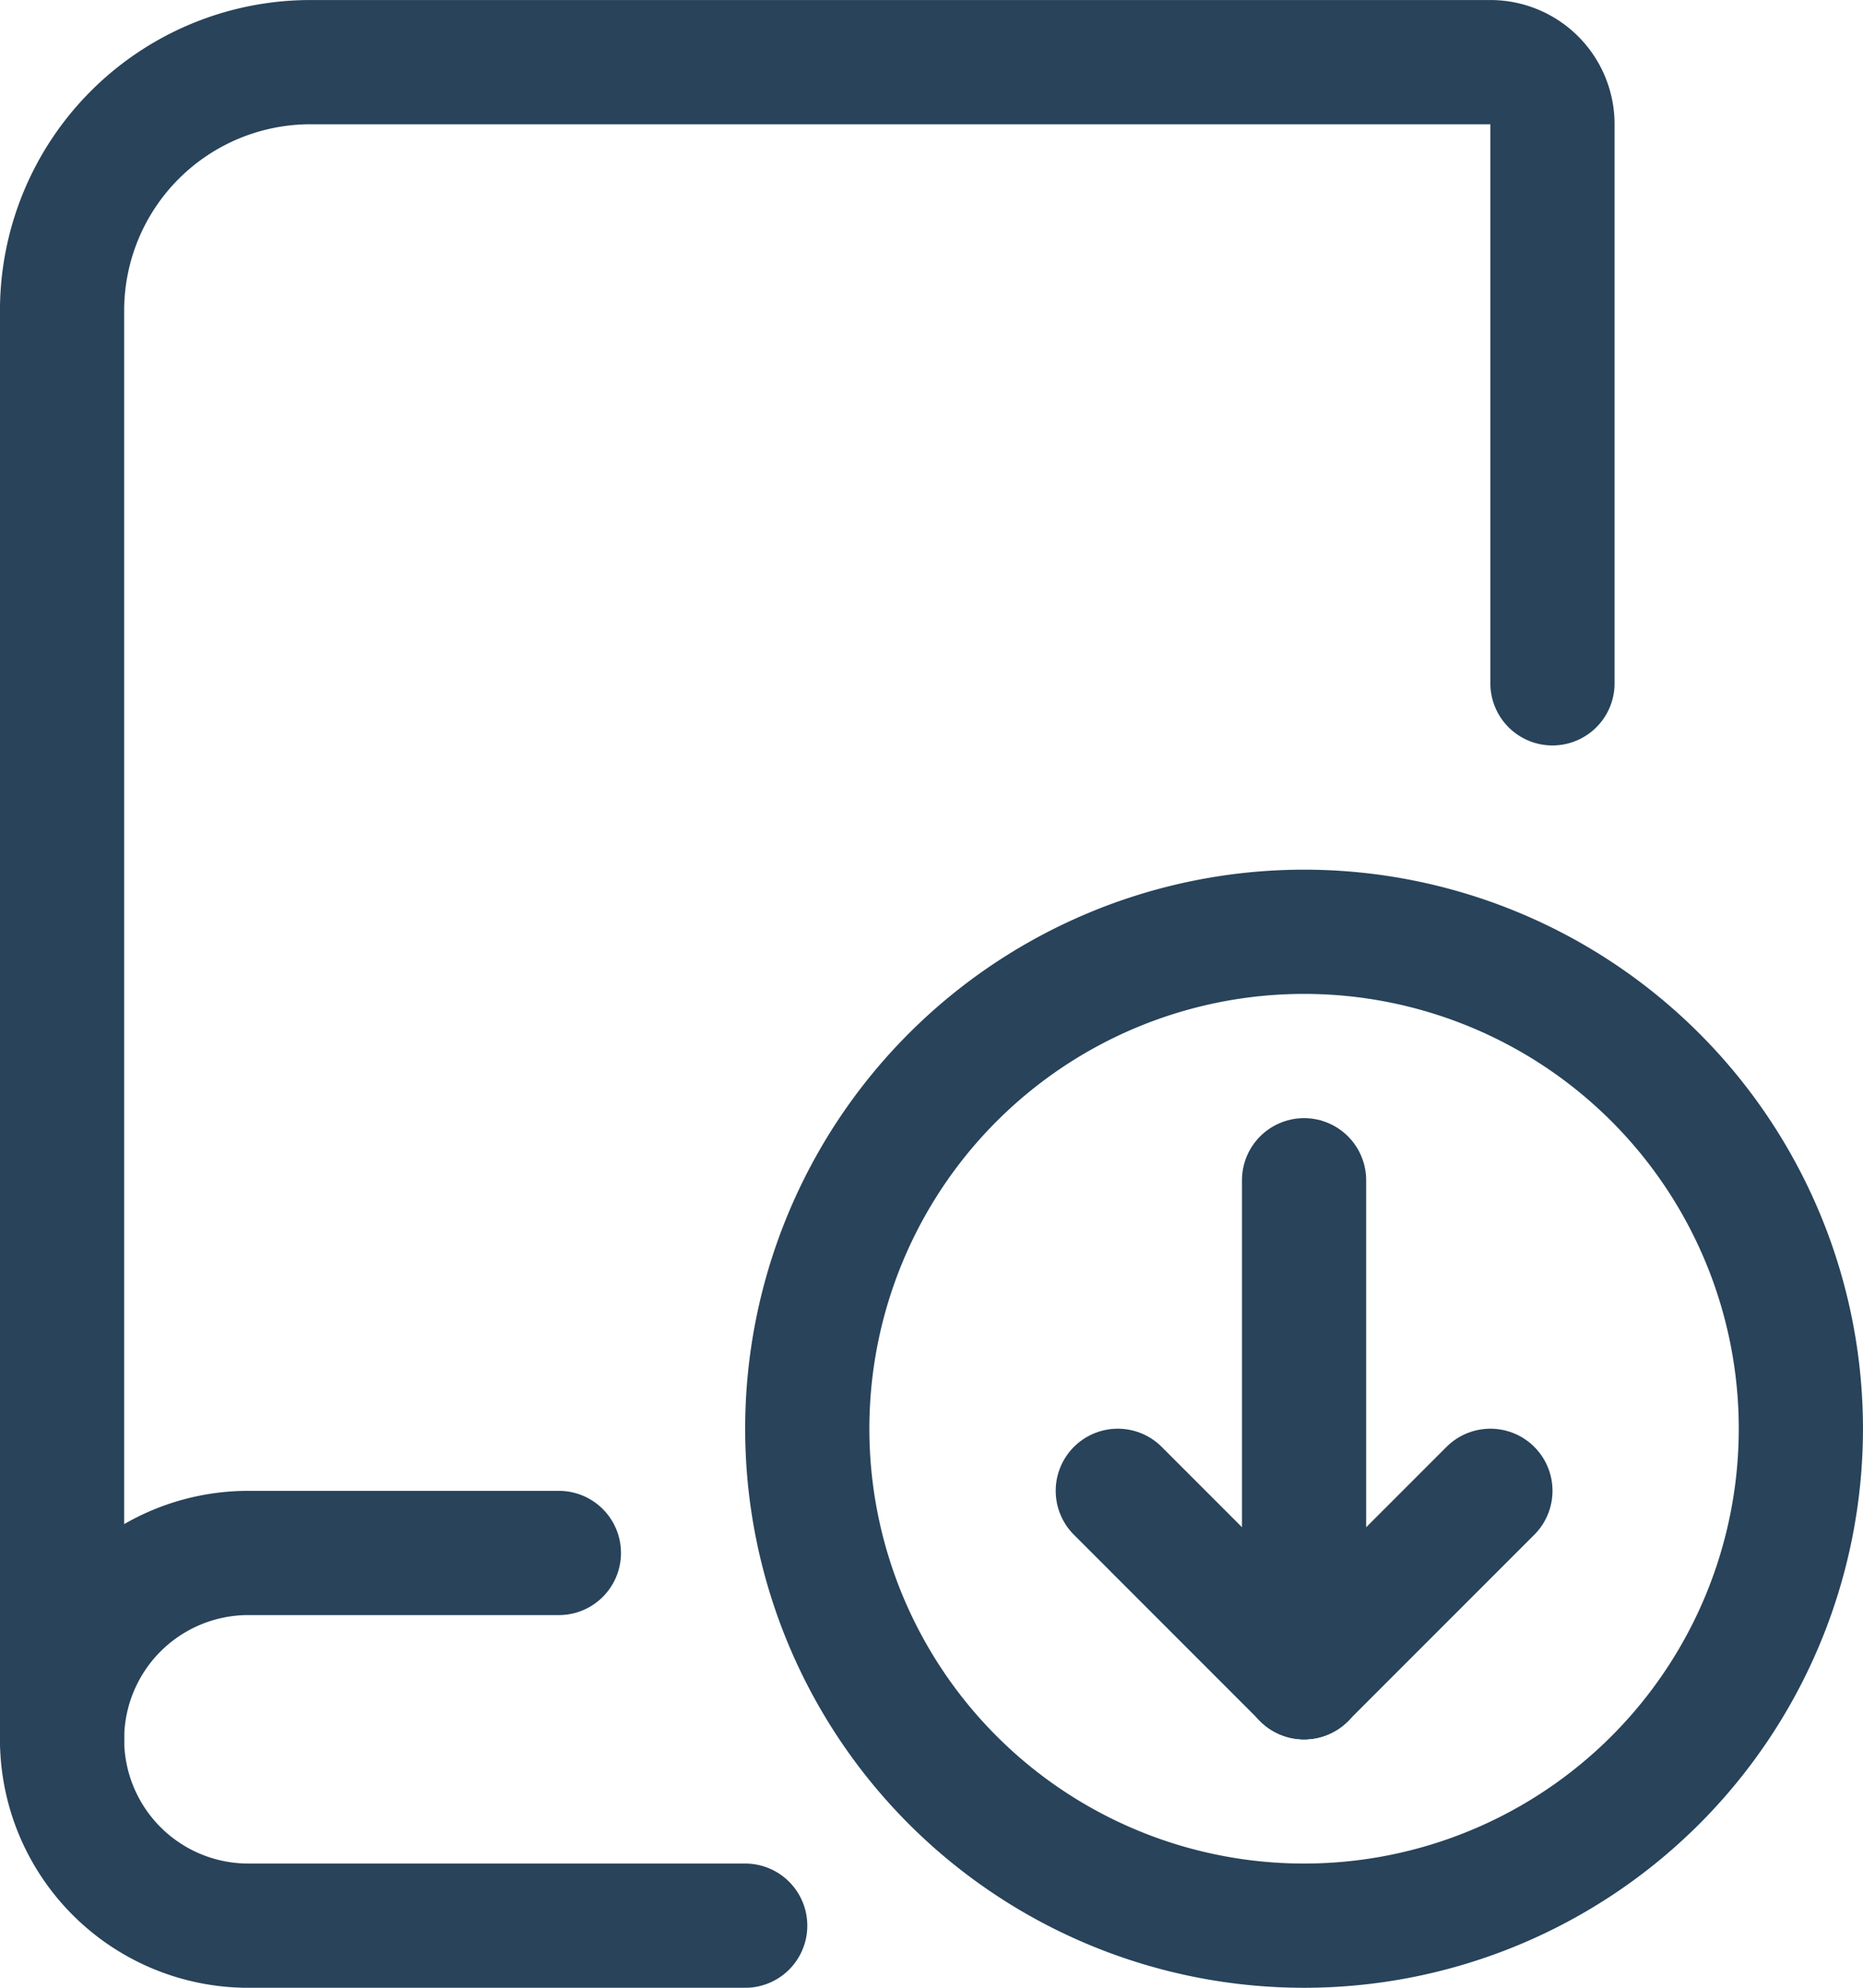 <svg xmlns="http://www.w3.org/2000/svg" width="28.125" height="30" viewBox="0 0 28.125 30">
  <g id="streamline-icon-book-download_30x30" data-name="streamline-icon-book-download@30x30" transform="translate(-0.938)">
    <path id="Path_18254" data-name="Path 18254" d="M12.188,29.063h-7.5A2.812,2.812,0,0,1,1.875,26.25" fill="none" stroke="#28435a" stroke-linecap="round" stroke-linejoin="round" stroke-width="1.875"/>
    <path id="Path_18255" data-name="Path 18255" d="M24.375,10.313V1.875a.937.937,0,0,0-.937-.937H5.625a3.75,3.75,0,0,0-3.75,3.75V26.25a2.812,2.812,0,0,1,2.813-2.812H9.375" fill="none" stroke="#28435a" stroke-linecap="round" stroke-linejoin="round" stroke-width="1.875"/>
    <path id="Path_18256" data-name="Path 18256" d="M13.125,21.563a7.5,7.5,0,1,0,7.5-7.5,7.5,7.5,0,0,0-7.5,7.5Z" fill="none" stroke="#28435a" stroke-linecap="round" stroke-linejoin="round" stroke-width="1.875"/>
    <path id="Path_18257" data-name="Path 18257" d="M20.625,17.813v7.5" fill="none" stroke="#28435a" stroke-linecap="round" stroke-linejoin="round" stroke-width="1.875"/>
    <path id="Path_18258" data-name="Path 18258" d="M20.625,25.313,17.813,22.5" fill="none" stroke="#28435a" stroke-linecap="round" stroke-linejoin="round" stroke-width="1.875"/>
    <path id="Path_18259" data-name="Path 18259" d="M20.625,25.313,23.438,22.5" fill="none" stroke="#28435a" stroke-linecap="round" stroke-linejoin="round" stroke-width="1.875"/>
  </g>
</svg>
